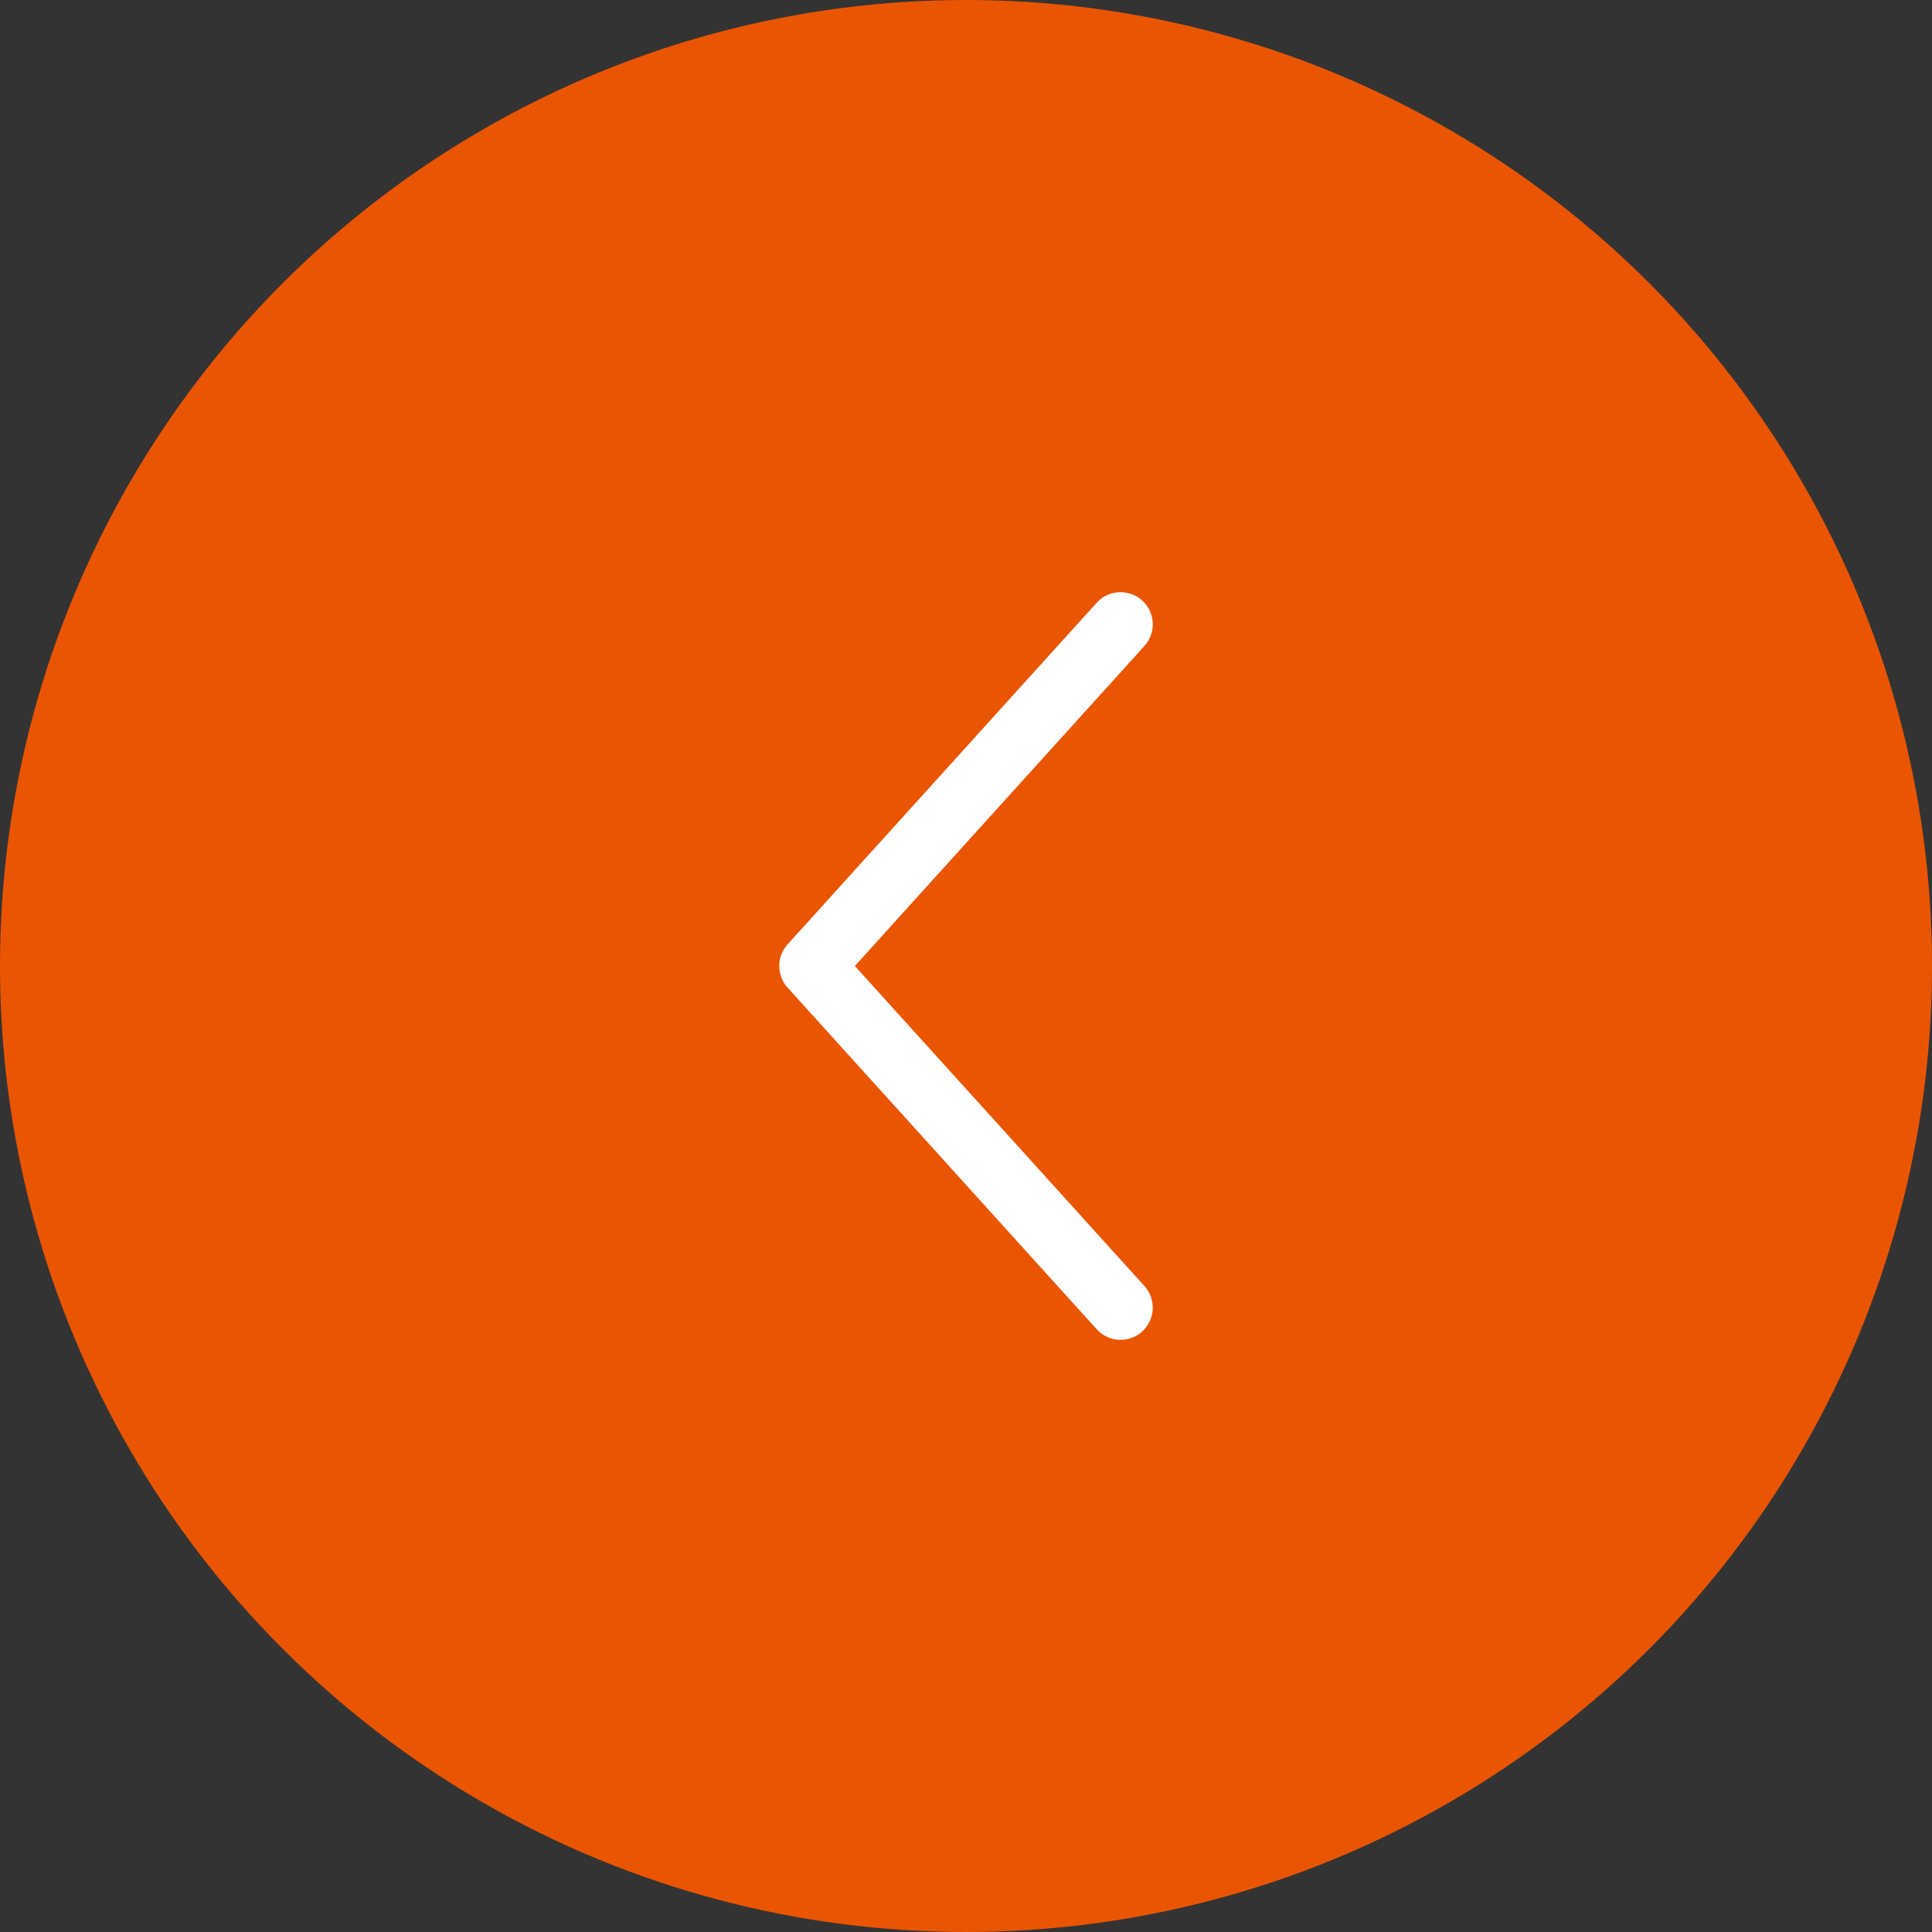 <?xml version="1.0" encoding="UTF-8"?>
<svg id="_レイヤー_2" data-name="レイヤー 2" xmlns="http://www.w3.org/2000/svg" width="60" height="60" viewBox="0 0 60 60">
  <rect x="0" y="0" width="60" height="60" fill="#333333" stroke="none"/>
  <defs>
    <style>
      .cls-1 {
        fill: none;
        stroke: #fff;
        stroke-linecap: round;
        stroke-linejoin: round;
        stroke-width: 2px;
      }

      .cls-2 {
        fill: #ea5504;
        stroke-width: 0px;
      }
    </style>
  </defs>
  <g id="caption">
    <g>
      <circle class="cls-2" cx="30" cy="30" r="30"/>
      <polyline class="cls-1" points="34.8 40.61 25.2 30 34.8 19.39"/>
    </g>
  </g>
</svg>
